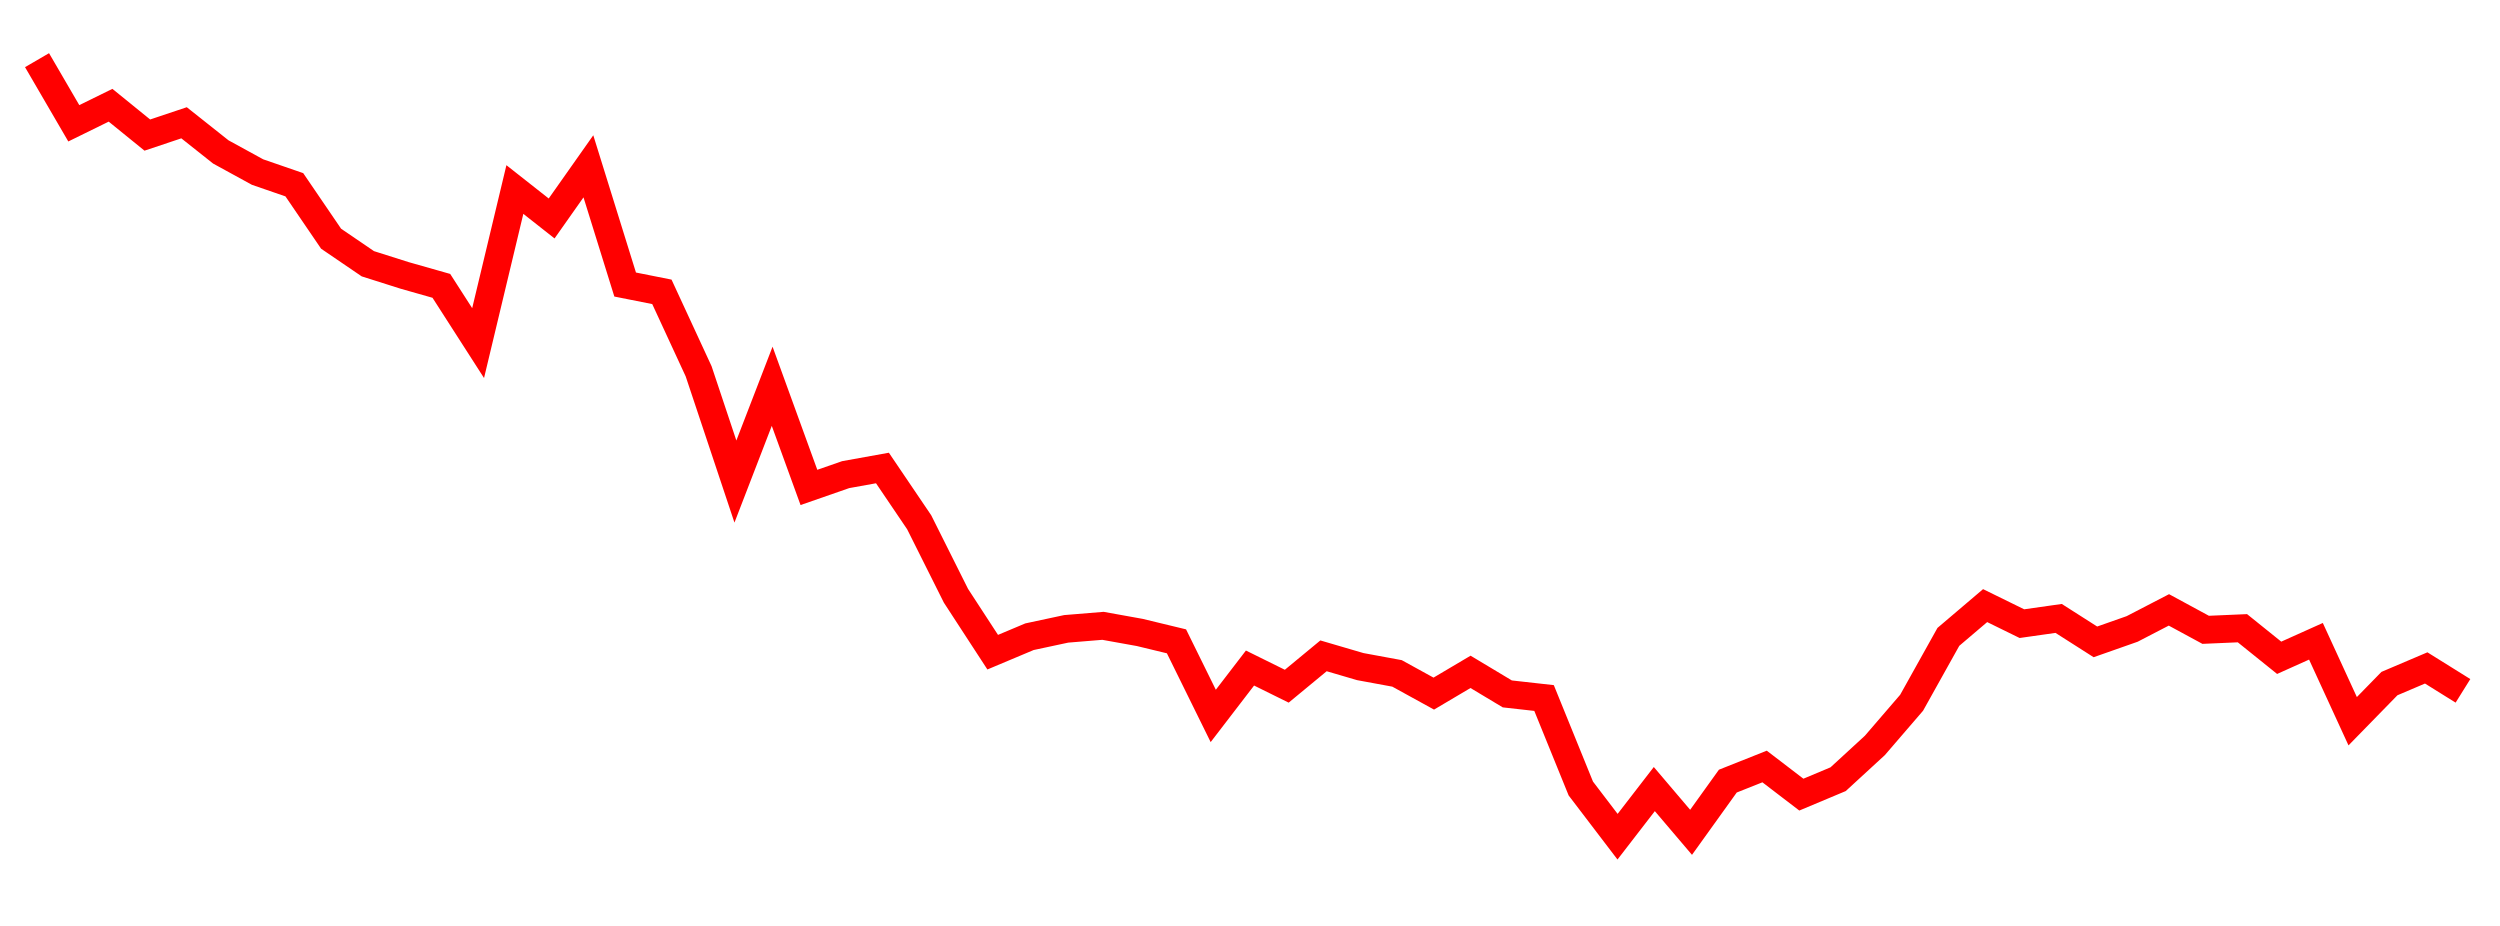 
    <svg width="135" height="50" xmlns="http://www.w3.org/2000/svg">
      <path d="M2,3.249L3.985,6.658L5.97,5.683L7.955,7.294L9.939,6.63L11.924,8.205L13.909,9.292L15.894,9.977L17.879,12.89L19.864,14.243L21.848,14.872L23.833,15.436L25.818,18.527L27.803,10.234L29.788,11.797L31.773,8.981L33.758,15.365L35.742,15.76L37.727,20.053L39.712,26.004L41.697,20.859L43.682,26.321L45.667,25.63L47.652,25.272L49.636,28.203L51.621,32.17L53.606,35.218L55.591,34.383L57.576,33.958L59.561,33.795L61.545,34.152L63.53,34.632L65.515,38.66L67.5,36.074L69.485,37.055L71.47,35.415L73.455,35.997L75.439,36.363L77.424,37.455L79.409,36.28L81.394,37.471L83.379,37.693L85.364,42.58L87.348,45.182L89.333,42.61L91.318,44.945L93.303,42.18L95.288,41.391L97.273,42.91L99.258,42.077L101.242,40.254L103.227,37.949L105.212,34.391L107.197,32.703L109.182,33.677L111.167,33.395L113.152,34.661L115.136,33.963L117.121,32.934L119.106,34.01L121.091,33.924L123.076,35.521L125.061,34.629L127.045,38.946L129.03,36.913L131.015,36.068L133,37.306" fill="none" stroke="red" stroke-width="1.5"/>
    </svg>
  